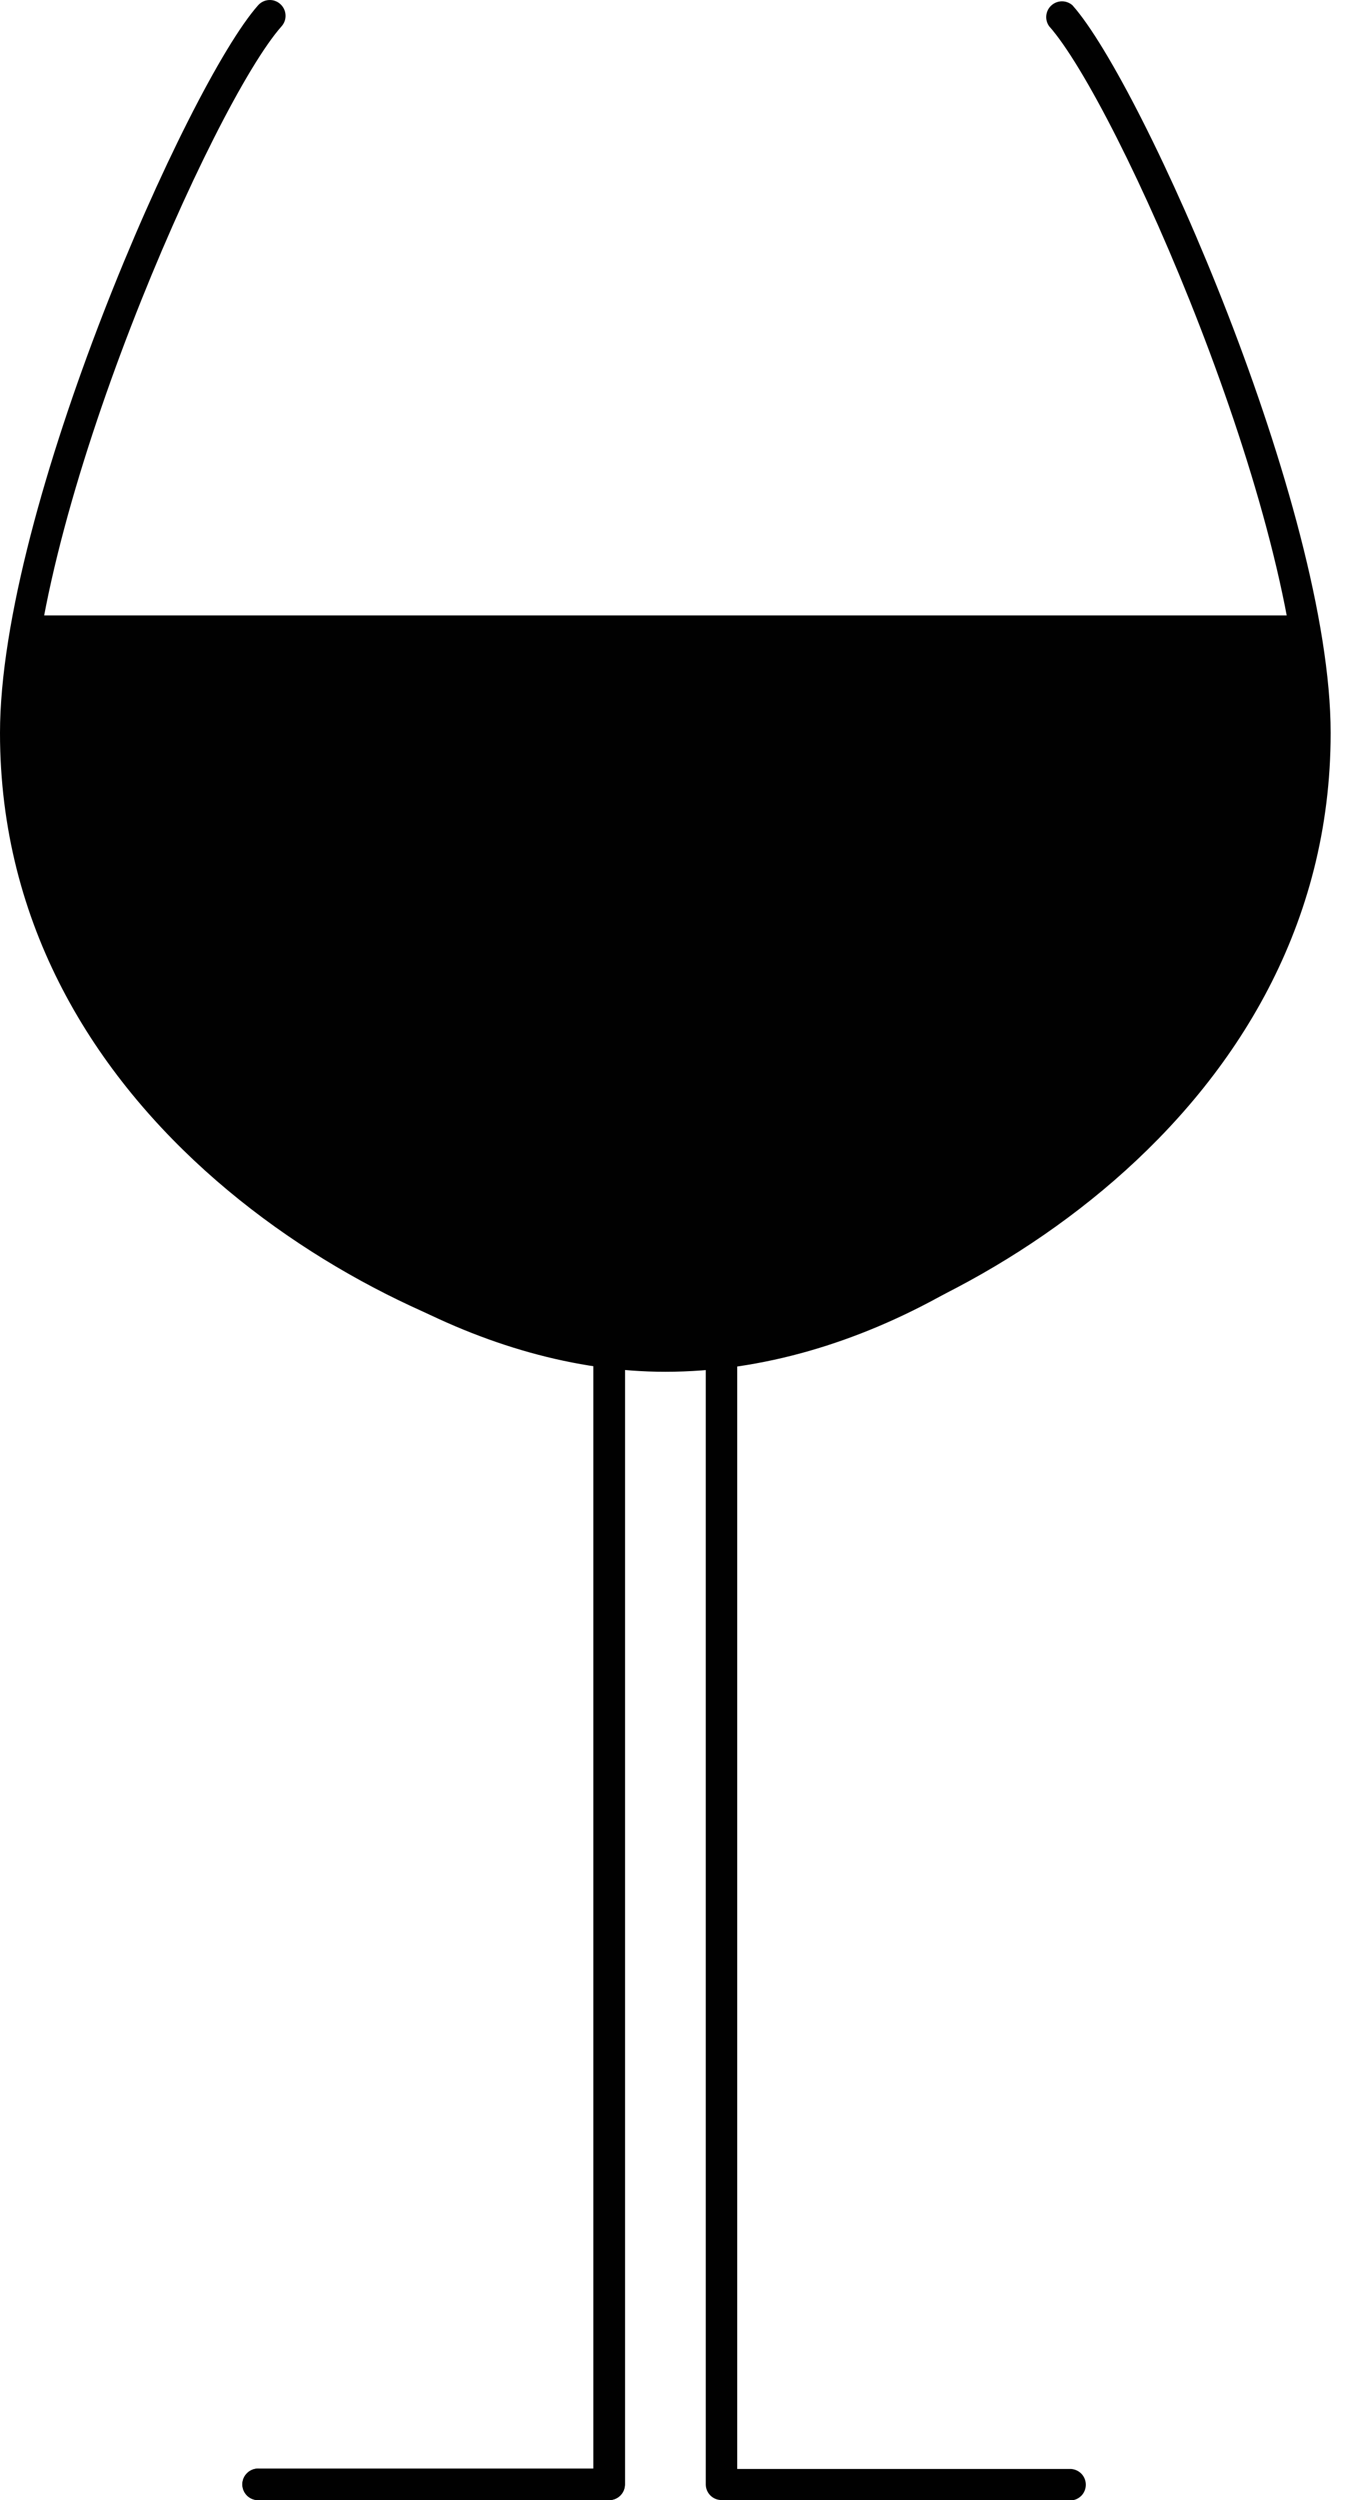 <svg width="44" height="81" viewBox="0 0 44 81" fill="none" xmlns="http://www.w3.org/2000/svg">
<g clip-path="url(#clip0_222_951)">
<path d="M19.74 81H8.404C8.333 81.005 8.263 80.996 8.196 80.973C8.129 80.95 8.068 80.914 8.017 80.866C7.965 80.818 7.923 80.76 7.895 80.695C7.867 80.631 7.852 80.561 7.852 80.49C7.852 80.42 7.867 80.35 7.895 80.285C7.923 80.221 7.965 80.163 8.017 80.115C8.068 80.067 8.129 80.031 8.196 80.007C8.263 79.984 8.333 79.975 8.404 79.981H19.229V43.779C19.239 43.65 19.297 43.531 19.391 43.444C19.486 43.356 19.61 43.308 19.738 43.308C19.867 43.308 19.991 43.356 20.085 43.444C20.179 43.531 20.237 43.65 20.248 43.779V80.492C20.248 80.627 20.194 80.756 20.099 80.851C20.004 80.946 19.874 81 19.74 81Z" fill="#010101"/>
<path d="M19.74 80.997H8.404C8.333 81.002 8.263 80.993 8.196 80.97C8.13 80.947 8.068 80.91 8.017 80.862C7.965 80.815 7.923 80.757 7.895 80.692C7.867 80.627 7.852 80.558 7.852 80.487C7.852 80.417 7.867 80.347 7.895 80.282C7.923 80.218 7.965 80.16 8.017 80.112C8.068 80.064 8.13 80.027 8.196 80.004C8.263 79.981 8.333 79.972 8.404 79.978H19.229V44.203C12.275 43.121 0 36.218 0 23.748C0 16.482 6.085 2.74 8.362 0.172C8.406 0.122 8.46 0.081 8.52 0.051C8.581 0.022 8.646 0.005 8.713 0.001C8.78 -0.003 8.847 0.006 8.91 0.029C8.973 0.051 9.031 0.086 9.081 0.131C9.182 0.22 9.243 0.346 9.251 0.481C9.26 0.616 9.215 0.748 9.126 0.849C6.915 3.338 1.016 16.683 1.016 23.748C1.016 35.854 13.252 42.437 19.804 43.271C19.926 43.287 20.039 43.347 20.12 43.44C20.202 43.533 20.247 43.652 20.248 43.775V80.492C20.247 80.626 20.193 80.754 20.098 80.849C20.003 80.944 19.874 80.997 19.74 80.997Z" fill="#010101"/>
<path d="M34.711 80.997H23.375C23.241 80.997 23.112 80.944 23.017 80.849C22.922 80.754 22.868 80.626 22.867 80.492V43.775C22.867 43.651 22.914 43.531 22.997 43.438C23.079 43.345 23.194 43.285 23.317 43.271C29.868 42.437 42.105 35.854 42.105 23.748C42.105 16.673 36.202 3.334 33.992 0.849C33.919 0.747 33.887 0.621 33.901 0.497C33.915 0.372 33.974 0.256 34.068 0.173C34.162 0.089 34.283 0.043 34.408 0.042C34.534 0.042 34.655 0.089 34.749 0.172C37.026 2.728 43.114 16.462 43.114 23.748C43.114 36.205 30.839 43.111 23.886 44.216V79.99H34.711C34.839 80.001 34.958 80.059 35.046 80.153C35.133 80.248 35.181 80.371 35.181 80.5C35.181 80.629 35.133 80.752 35.046 80.847C34.958 80.941 34.839 80.999 34.711 81.009V80.997Z" fill="#010101"/>
<path d="M0.93 19.938H42.182C45.887 29.175 34.158 44.443 21.557 44.443C9.844 44.443 -2.466 30.386 0.93 19.938Z" fill="#010101"/>
</g>
<defs>
<clipPath id="clip0_222_951">
<rect width="43.114" height="81" fill="white"/>
</clipPath>
</defs>
</svg>
